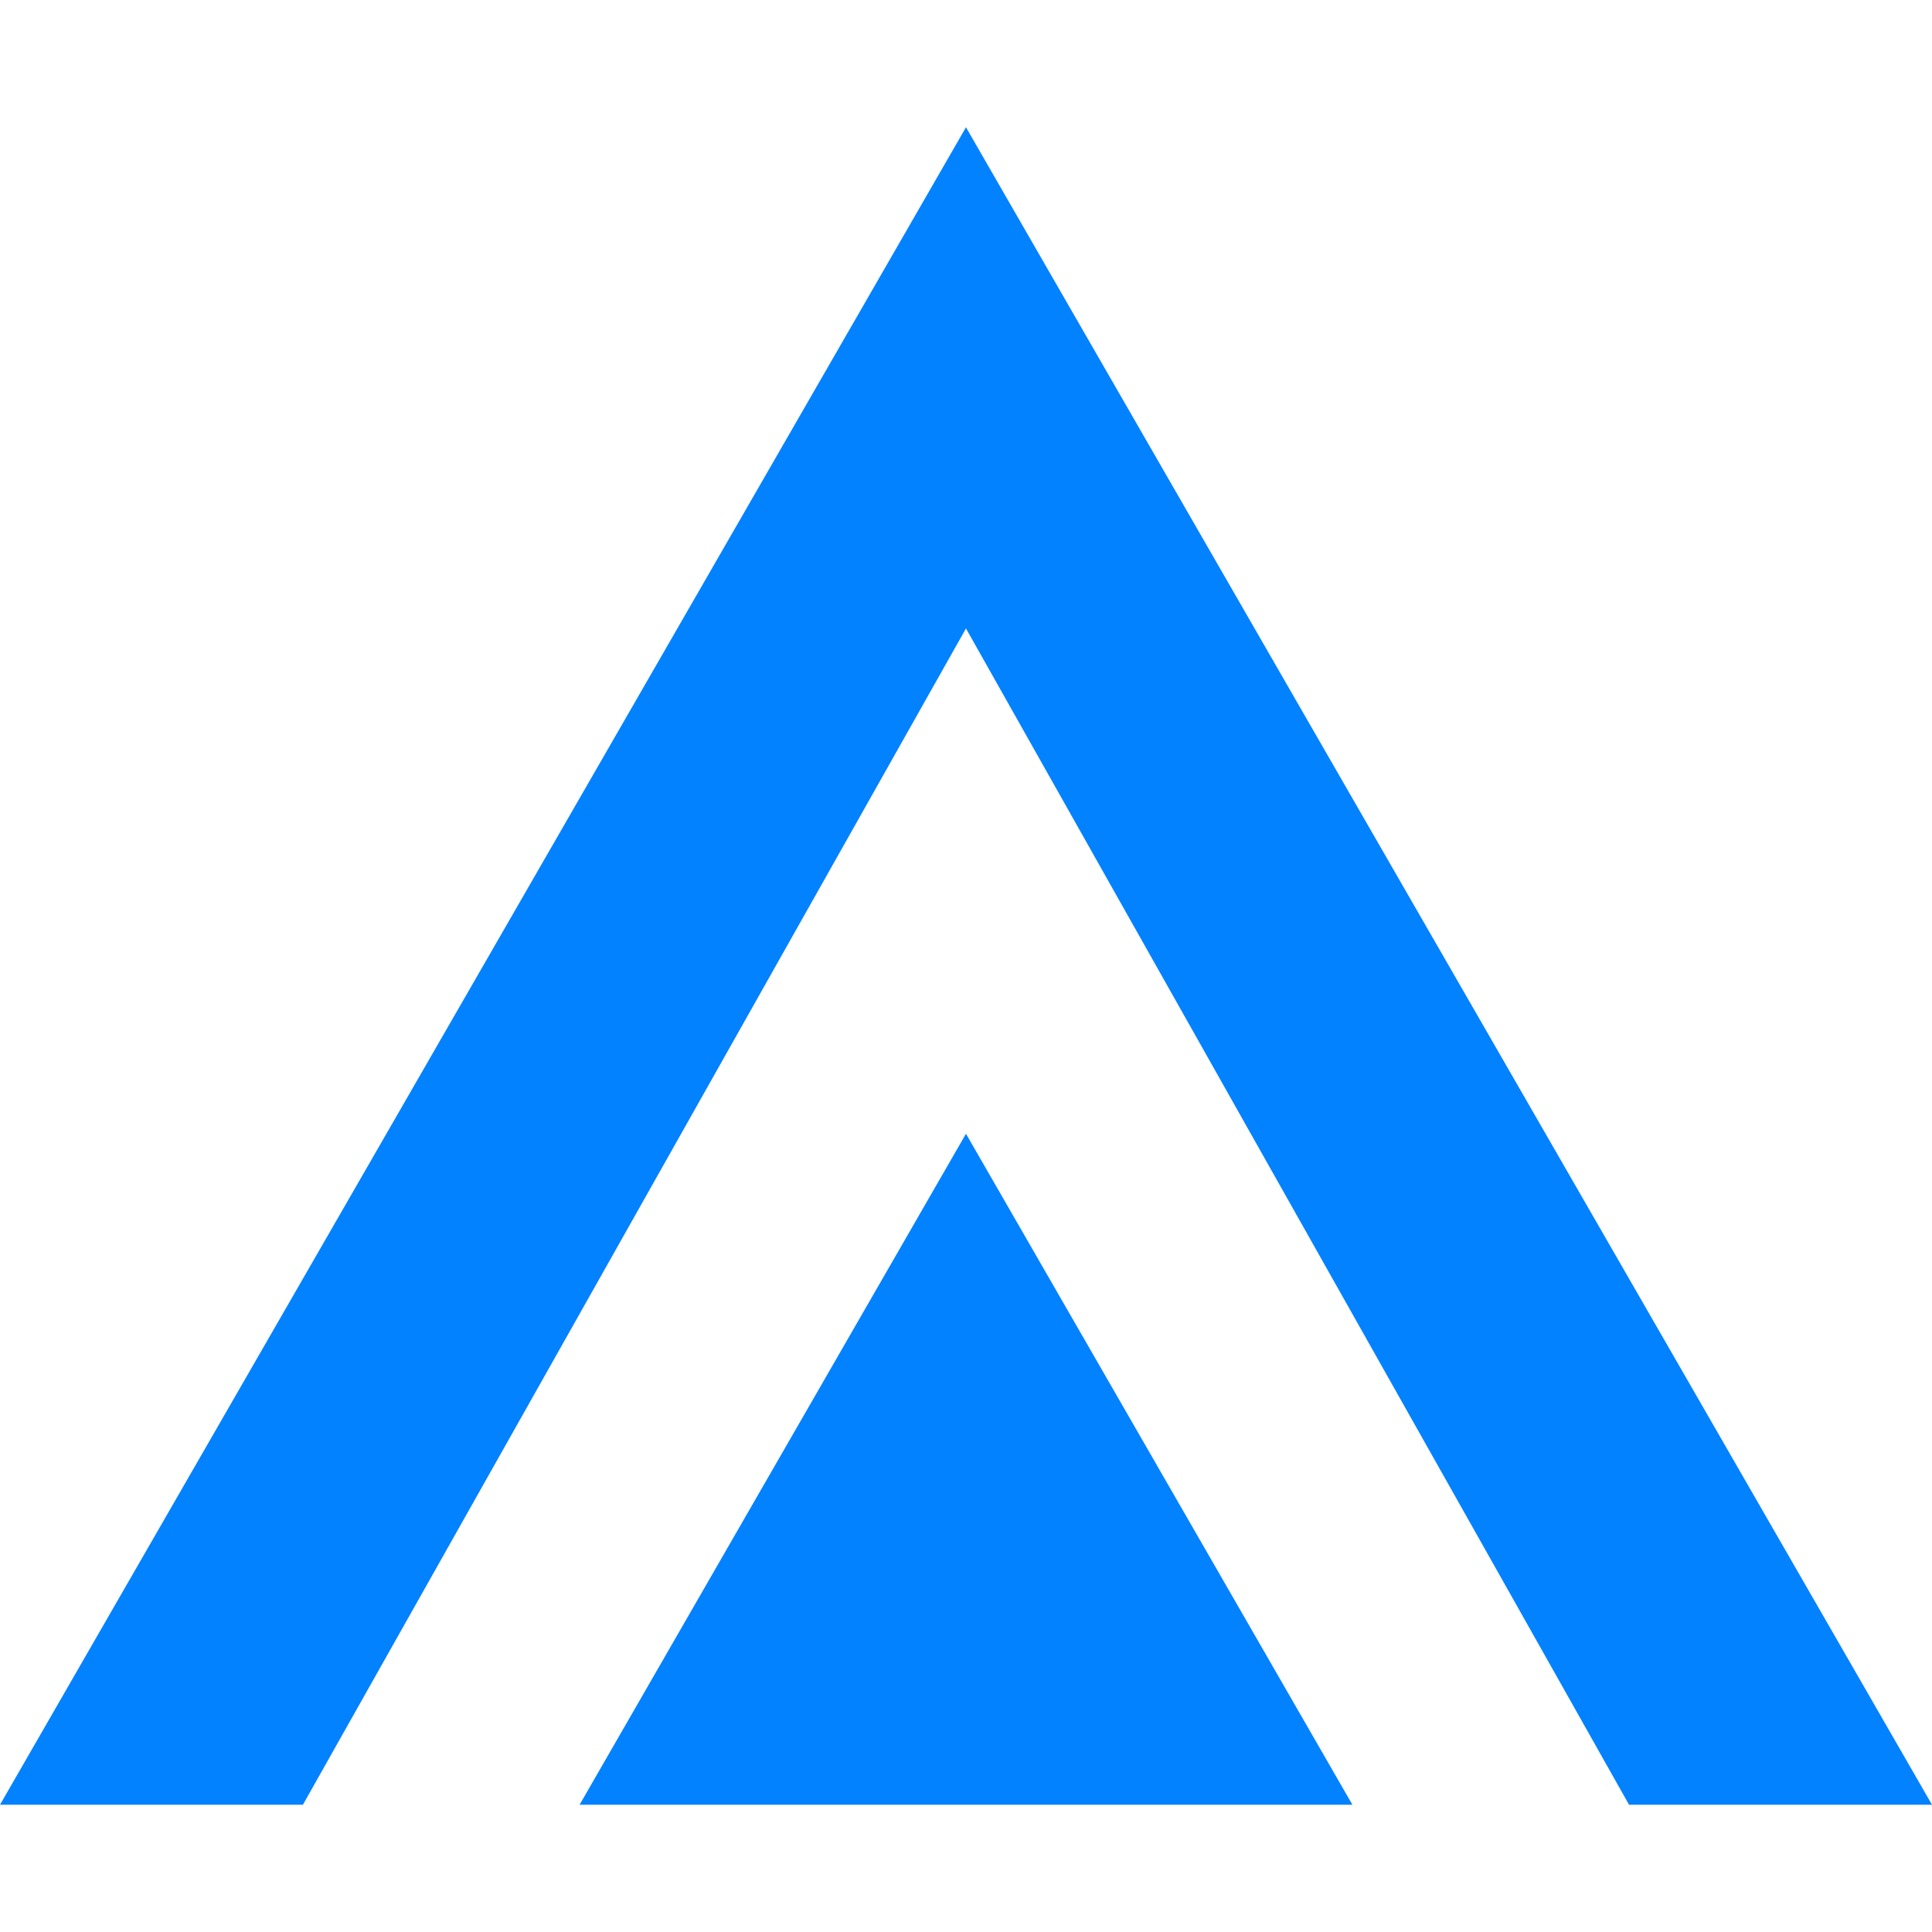 <svg viewBox="186.274 44.222 36.297 31.515" width="36.297" height="36.297"
    xmlns="http://www.w3.org/2000/svg">
    <defs></defs>
    <path
        d="M 197.163 75.737 L 204.422 63.131 L 211.682 75.737 L 197.163 75.737 Z M 186.274 75.737 L 204.422 44.222 L 222.571 75.737 L 216.879 75.737 L 204.422 53.638 L 191.965 75.737 L 186.274 75.737 Z"
        fill="rgb(3, 130, 255)"
        transform="matrix(1, 0, 0, 1, 0, -1.4210854715202004e-14)"></path>
</svg>